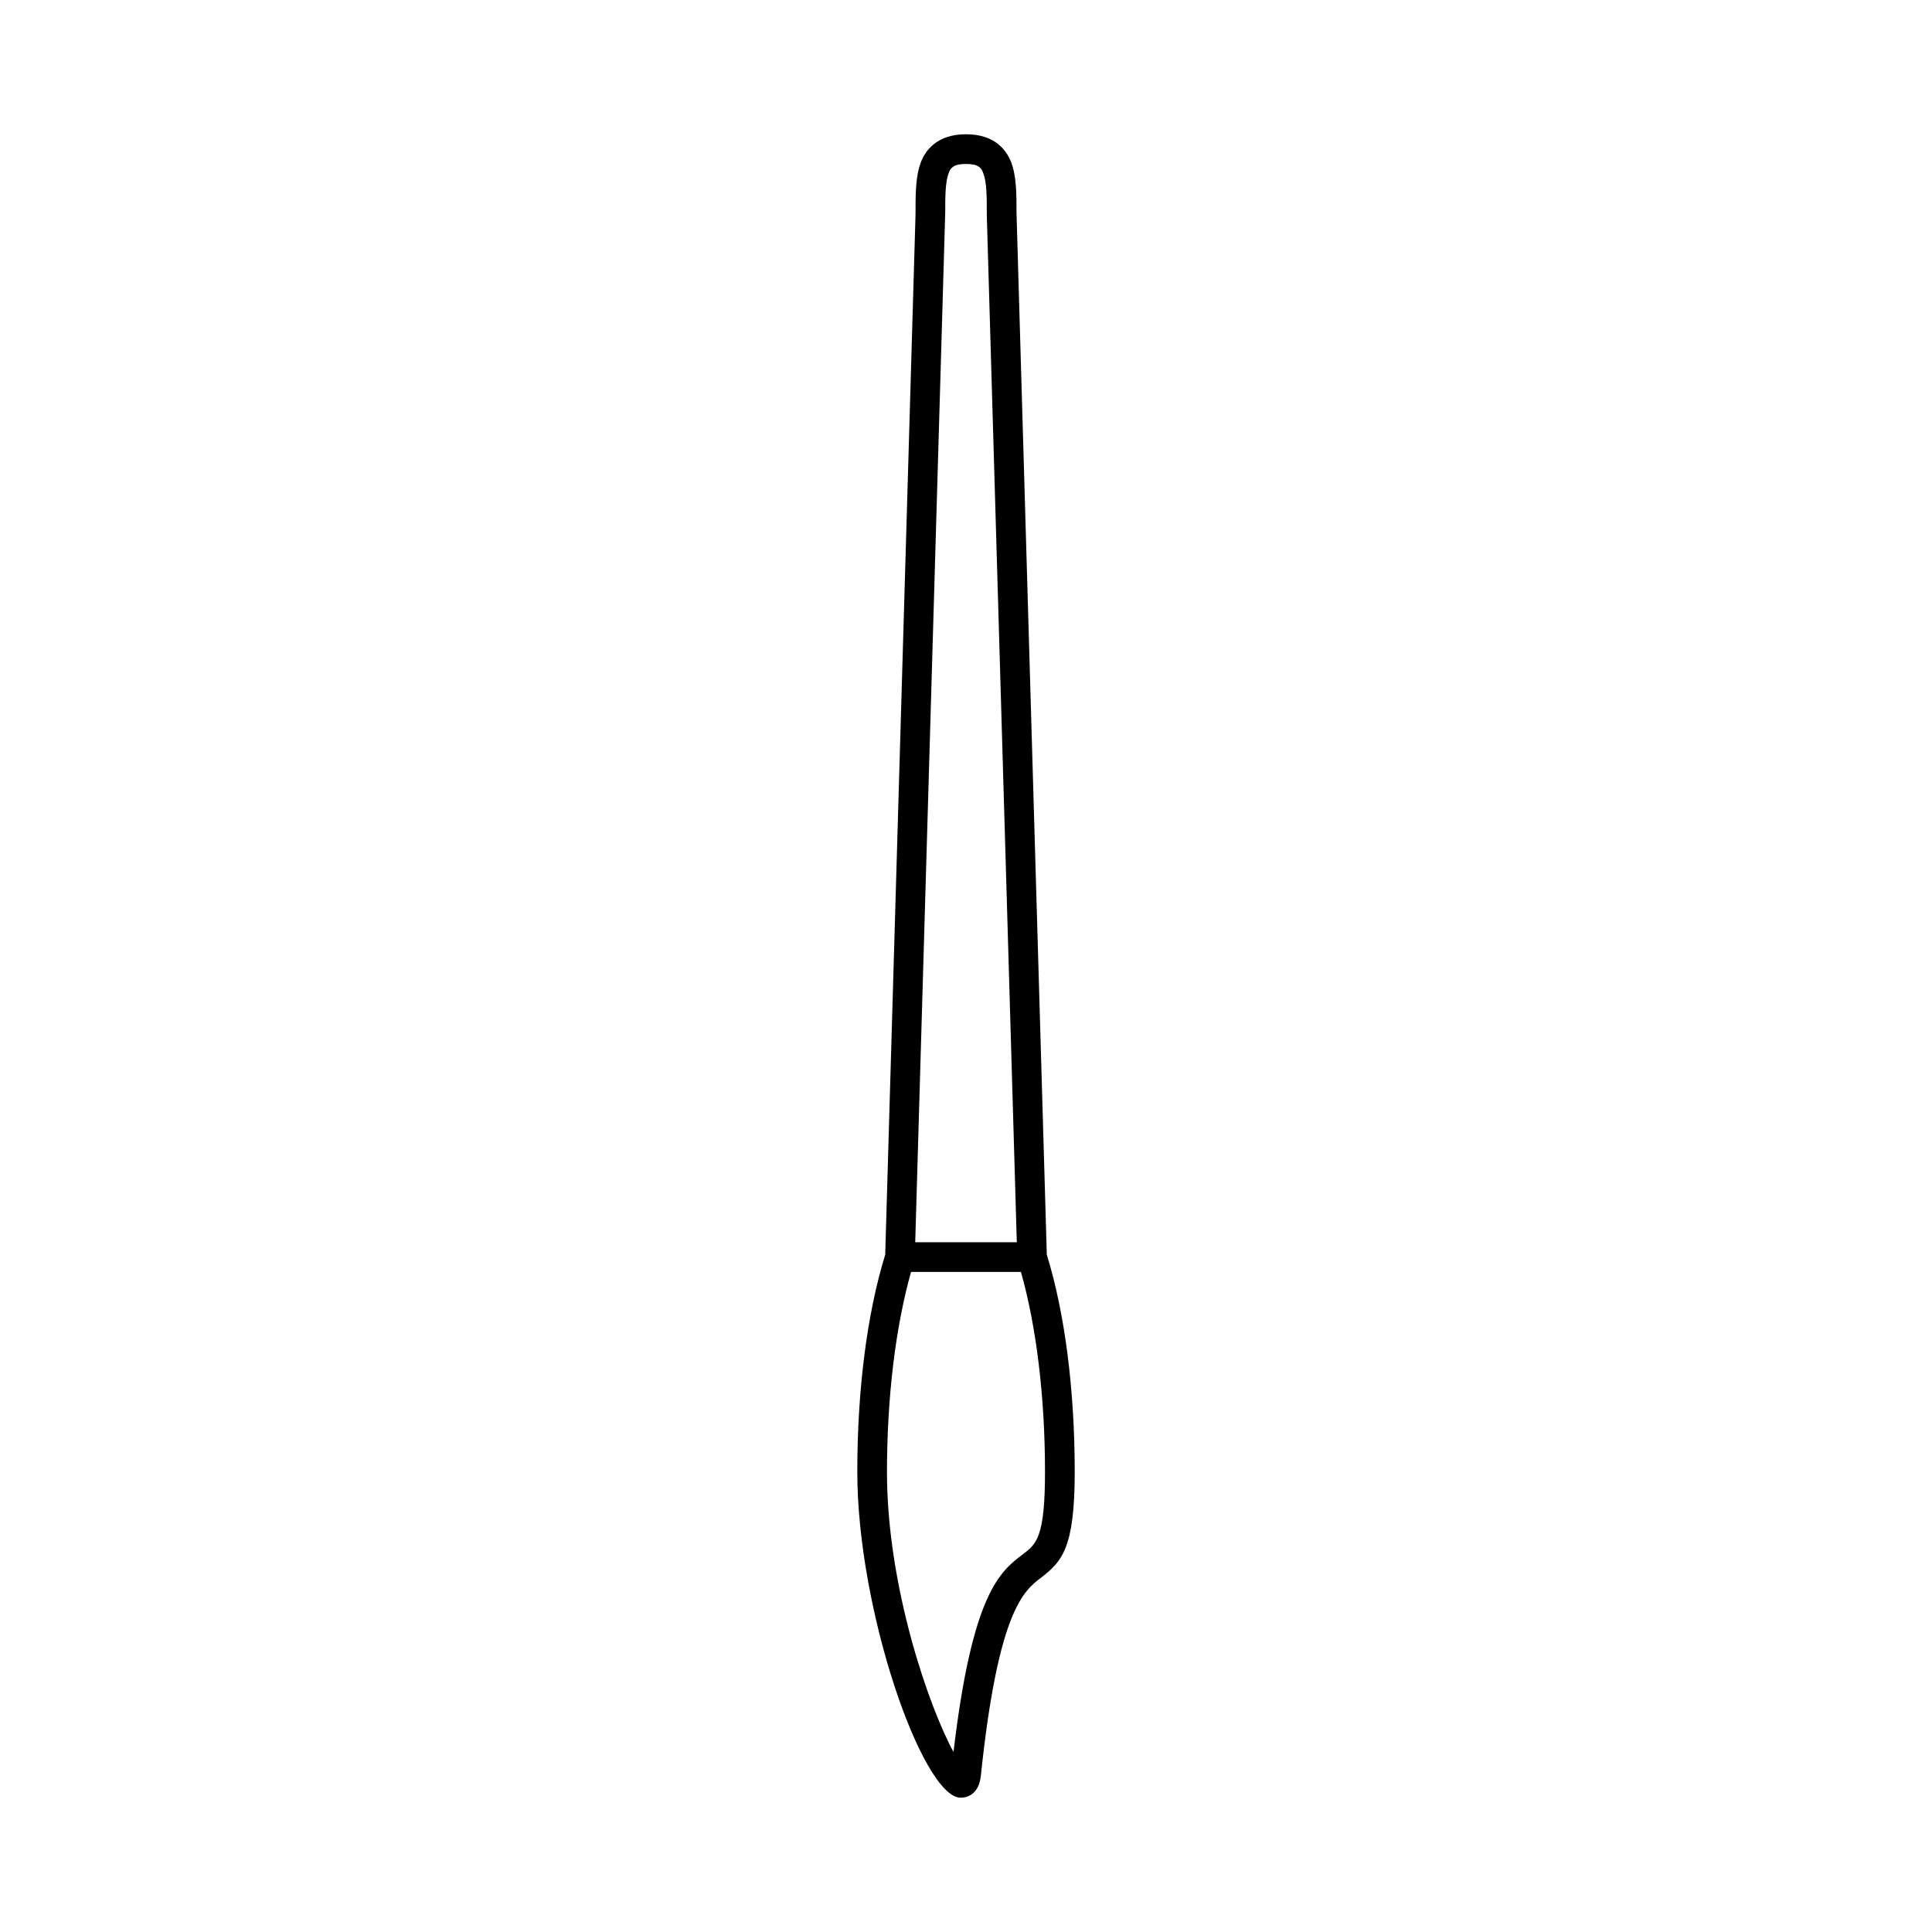<?xml version="1.0" encoding="UTF-8"?>
<!-- Uploaded to: ICON Repo, www.svgrepo.com, Generator: ICON Repo Mixer Tools -->
<svg fill="#000000" width="800px" height="800px" version="1.1" viewBox="144 144 512 512" xmlns="http://www.w3.org/2000/svg">
 <path d="m398.43 620.41h0.234c1.102 0 4.723-0.473 5.273-5.824 4.566-43.77 11.414-49.043 15.98-52.508 5.512-4.25 8.895-7.793 8.895-28.023 0-21.648-2.598-42.035-7.398-57.543l-8.027-276.15c0-4.961 0-9.605-1.418-13.383-1.34-3.383-4.488-7.398-11.965-7.398s-10.629 4.016-11.965 7.398c-1.418 3.781-1.418 8.426-1.418 13.934l-8.031 275.6c-4.801 15.508-7.398 35.816-7.398 57.543 0 36.688 17.16 85.809 27.238 86.359zm-3.938-420.05c0-4.172 0-8.188 0.945-10.547 0.473-1.262 1.18-2.363 4.566-2.363s4.094 1.102 4.566 2.441c0.945 2.363 0.945 6.297 0.945 11.258l7.949 272.06h-26.922zm-9.055 280.72h29.125c4.094 14.484 6.375 33.141 6.375 52.98 0 17.32-2.281 19.129-5.824 21.805-6.062 4.566-13.461 10.312-18.422 52.426-6.535-11.965-17.633-43.926-17.633-74.156 0.004-19.914 2.289-38.57 6.379-53.055z"/>
</svg>